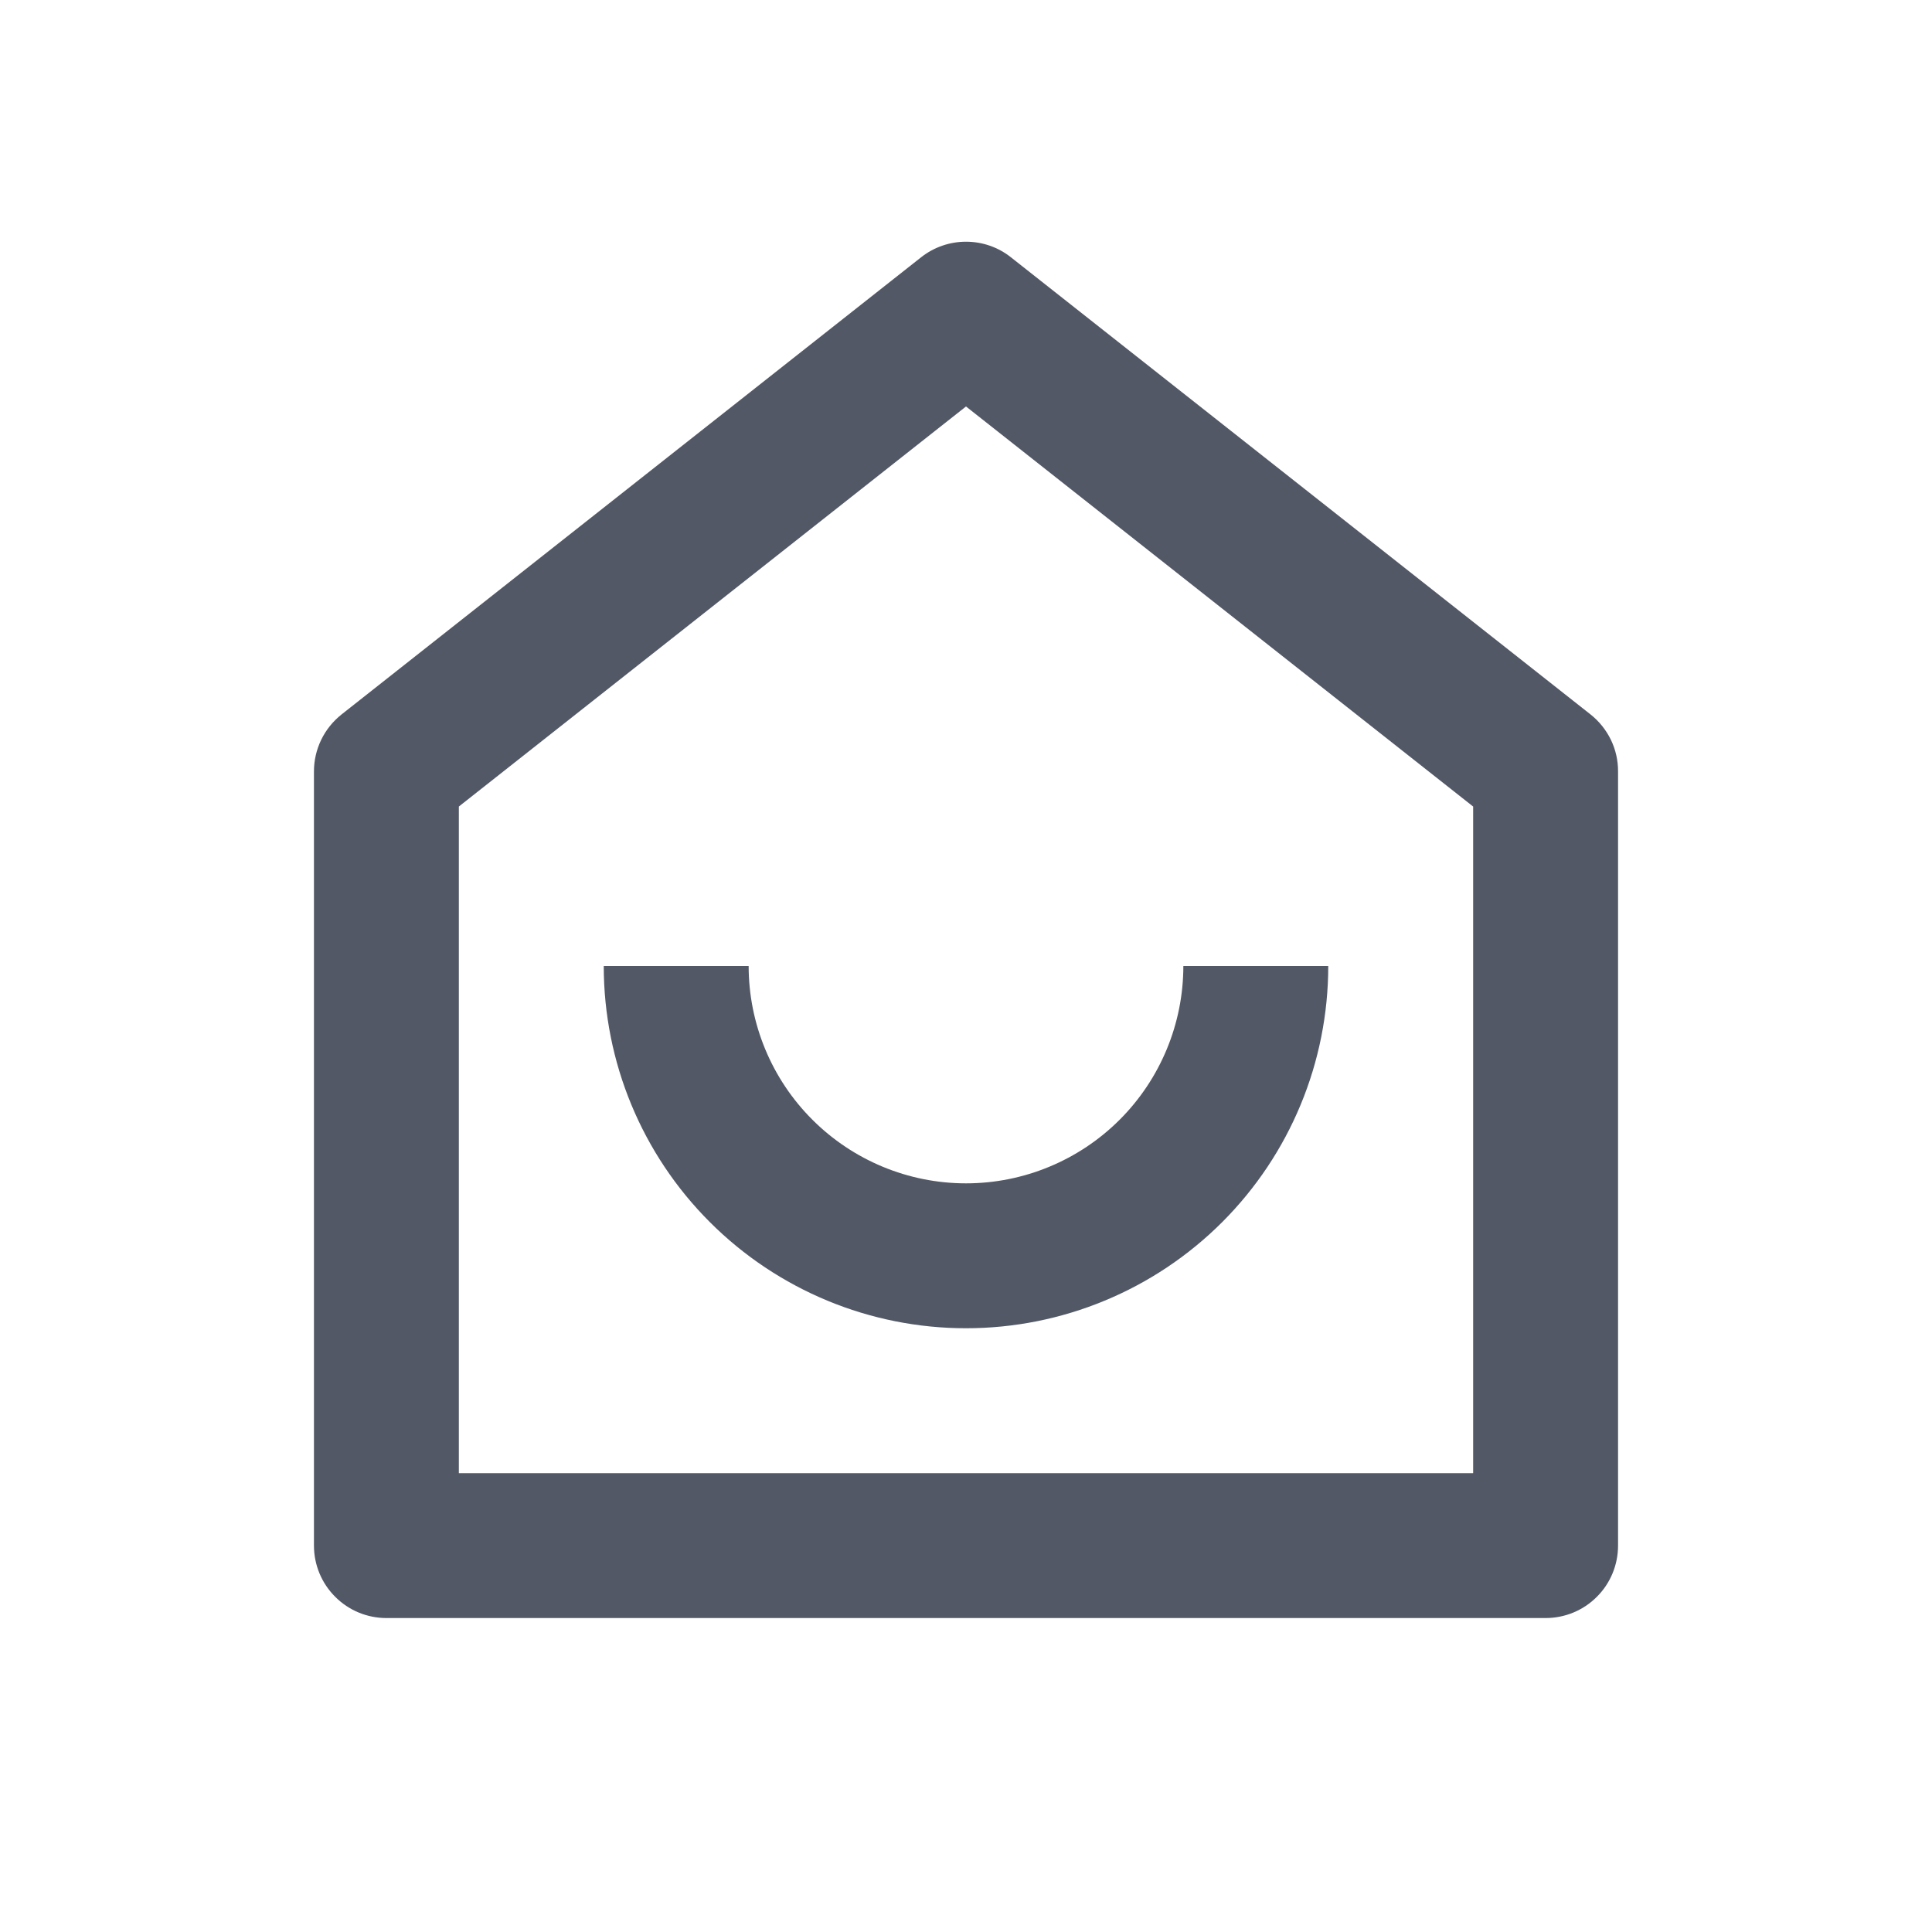 <svg width="28" height="28" viewBox="0 0 28 28" fill="none" xmlns="http://www.w3.org/2000/svg">
<path d="M21.35 21.35V11.689L14 5.891L6.65 11.689V21.35H21.35ZM23.45 22.4C23.45 22.679 23.34 22.946 23.143 23.142C22.946 23.34 22.679 23.45 22.4 23.45H5.6C5.322 23.45 5.055 23.34 4.858 23.142C4.661 22.946 4.55 22.679 4.55 22.4V11.18C4.55 11.021 4.586 10.865 4.655 10.722C4.724 10.579 4.825 10.454 4.949 10.355L13.349 3.729C13.535 3.582 13.764 3.503 14 3.503C14.237 3.503 14.466 3.582 14.651 3.729L23.051 10.354C23.176 10.453 23.276 10.578 23.346 10.721C23.415 10.864 23.451 11.021 23.45 11.18V22.4ZM8.75 14H10.85C10.85 14.835 11.182 15.637 11.773 16.227C12.364 16.818 13.165 17.15 14 17.15C14.836 17.15 15.637 16.818 16.228 16.227C16.818 15.637 17.15 14.835 17.15 14H19.25C19.25 15.393 18.697 16.728 17.713 17.712C16.728 18.697 15.393 19.25 14 19.25C12.608 19.25 11.273 18.697 10.288 17.712C9.303 16.728 8.75 15.393 8.75 14Z" fill="#525866"/>
</svg>
